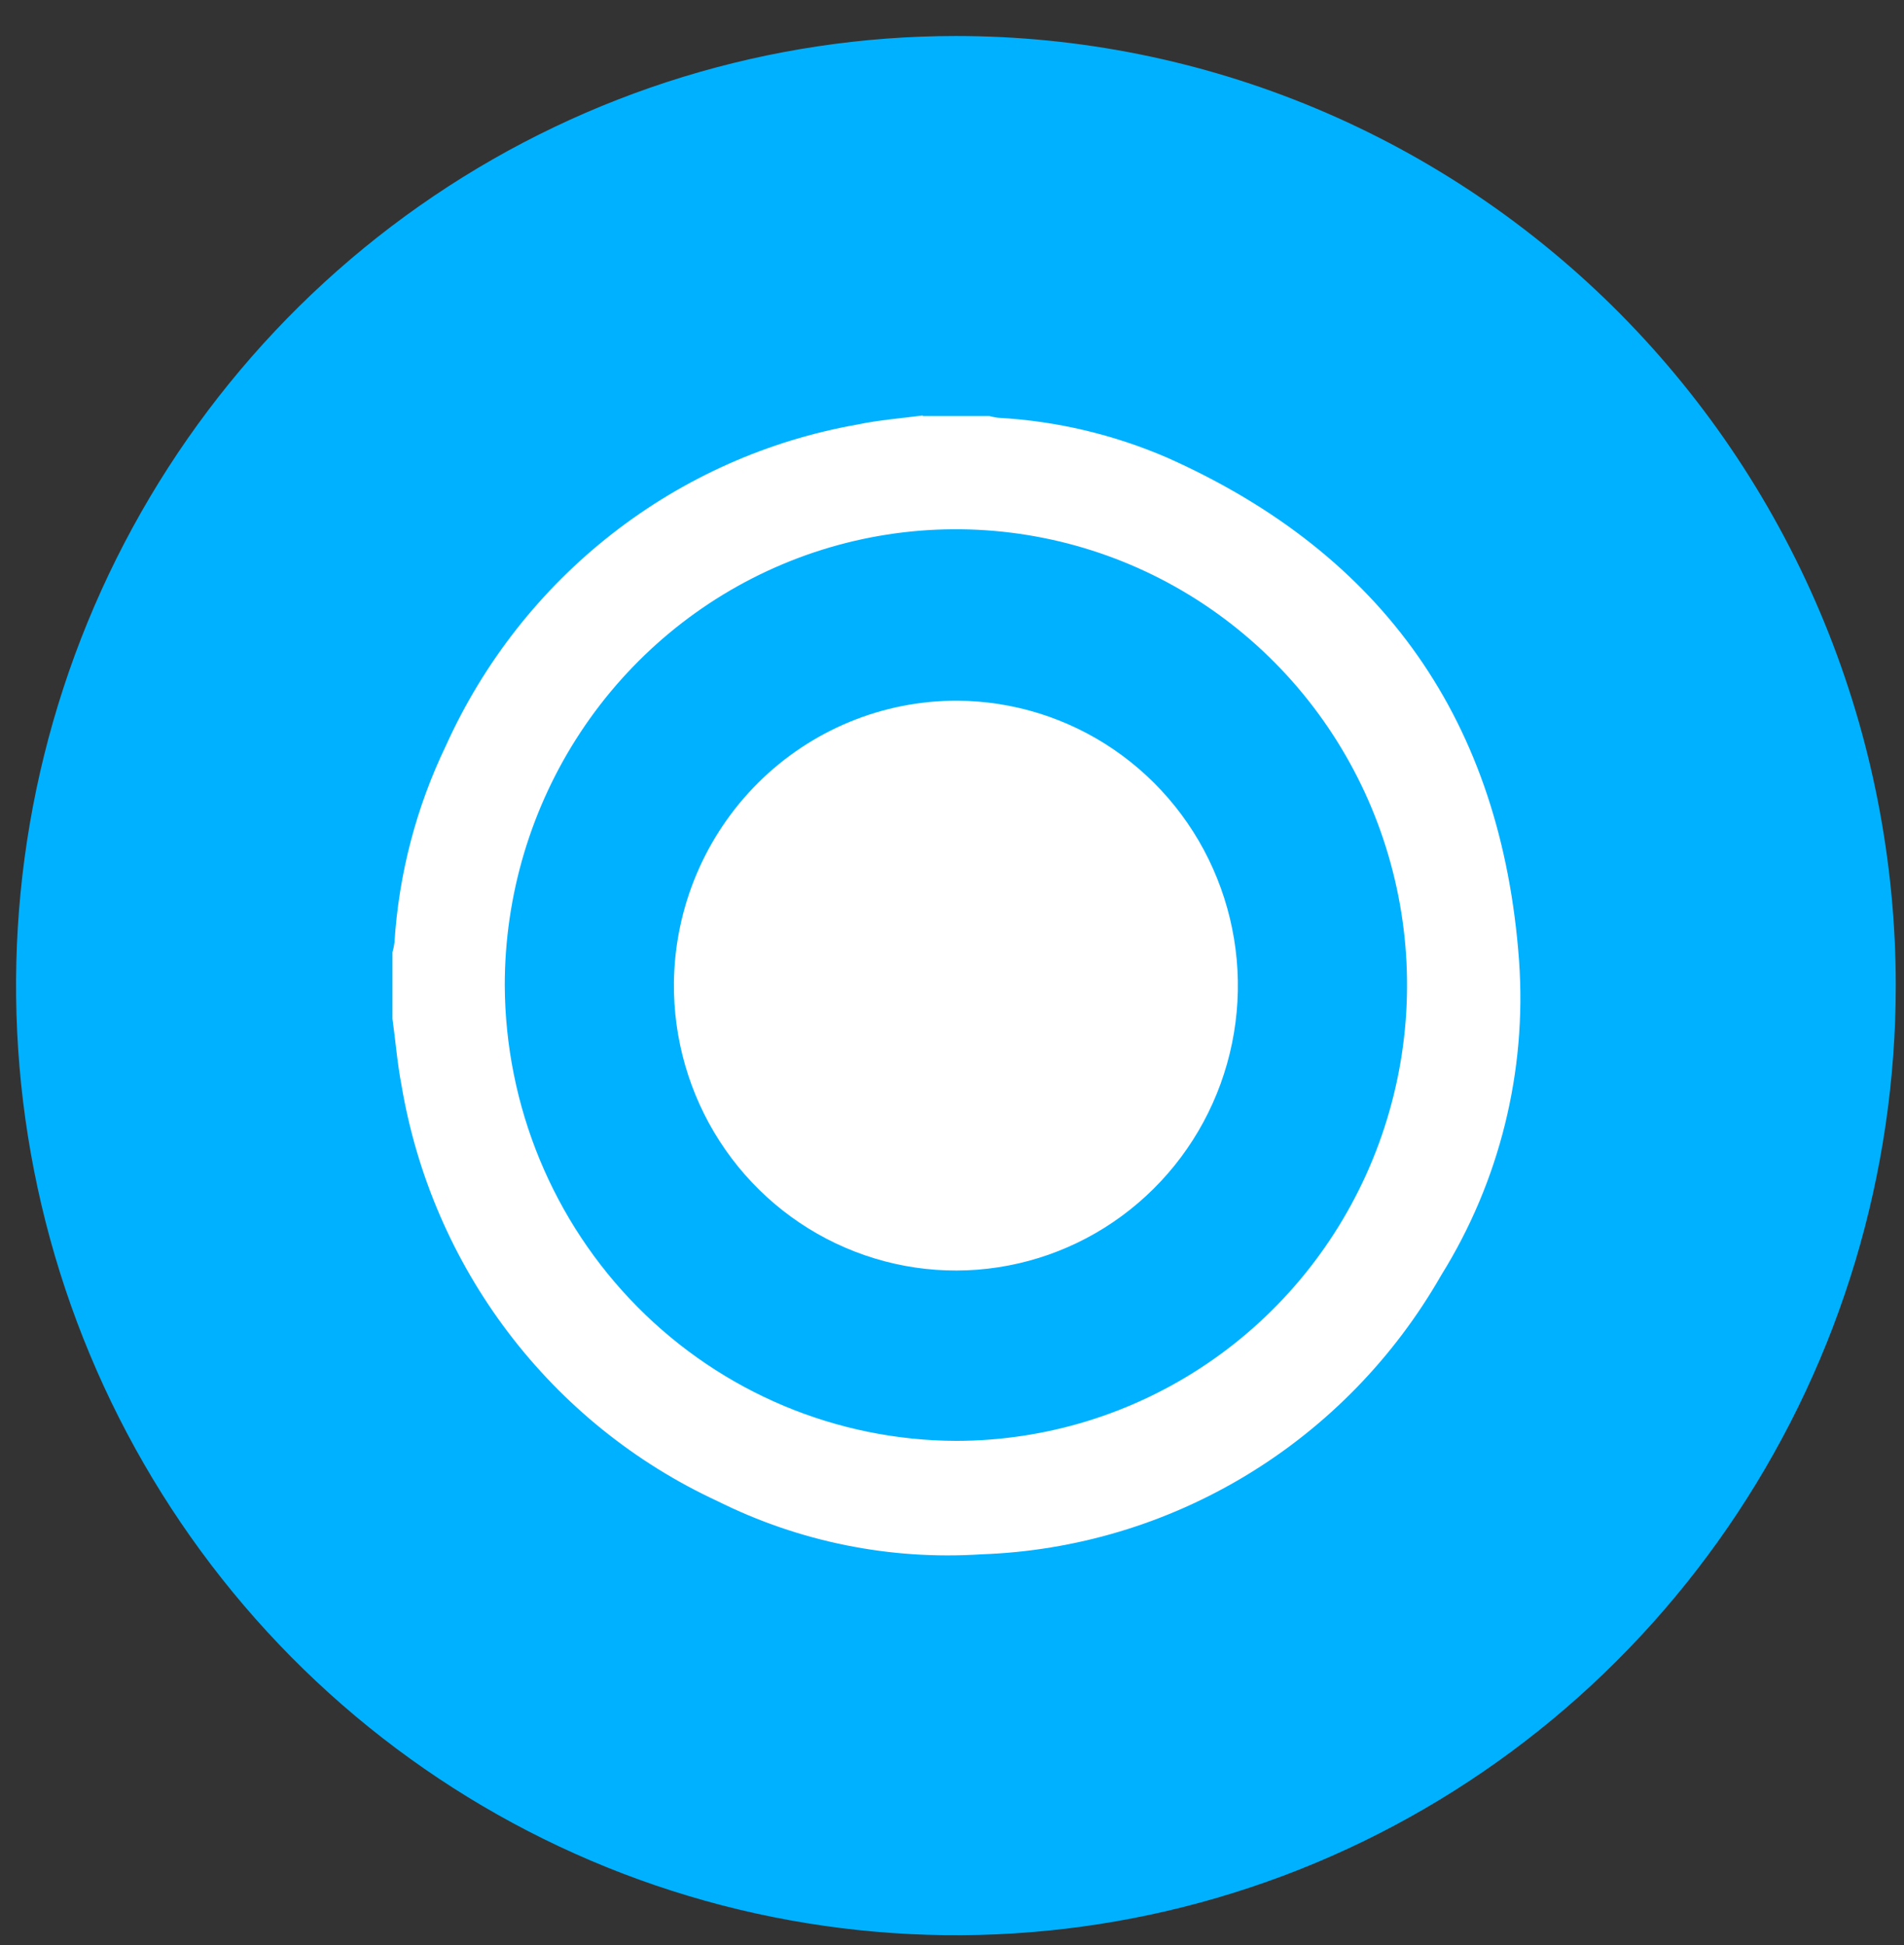 <svg width="46" height="47" viewBox="0 0 46 47" fill="none" xmlns="http://www.w3.org/2000/svg">
<rect x="0" y="0" width="46" height="47" fill="#333333" stroke="none"/>
<path d="M45.801 23.814C45.801 28.352 44.47 32.787 41.975 36.56C39.48 40.334 35.933 43.274 31.784 45.011C27.635 46.747 23.069 47.202 18.665 46.316C14.26 45.431 10.214 43.246 7.038 40.037C3.863 36.828 1.7 32.74 0.824 28.29C-0.052 23.839 0.398 19.226 2.116 15.034C3.835 10.841 6.745 7.258 10.479 4.737C14.213 2.216 18.604 0.87 23.095 0.87C26.076 0.87 29.029 1.463 31.784 2.616C34.539 3.769 37.042 5.46 39.151 7.59C41.259 9.721 42.932 12.25 44.073 15.034C45.214 17.817 45.801 20.801 45.801 23.814Z" fill="#00B1FF"/>
<path d="M22.293 10.053H23.902C23.971 10.07 24.041 10.084 24.111 10.094C25.521 10.171 26.906 10.498 28.204 11.06C33.435 13.393 36.282 17.454 36.7 23.215C36.889 25.883 36.231 28.542 34.822 30.806C33.688 32.792 32.074 34.454 30.129 35.634C28.184 36.815 25.974 37.476 23.707 37.554C21.507 37.697 19.309 37.254 17.332 36.268C15.344 35.347 13.61 33.949 12.279 32.195C10.949 30.442 10.063 28.387 9.698 26.208C9.597 25.684 9.556 25.147 9.482 24.616V23.004C9.505 22.929 9.521 22.851 9.53 22.773C9.634 21.119 10.057 19.502 10.775 18.012C11.684 16 13.064 14.242 14.797 12.891C16.529 11.54 18.562 10.636 20.718 10.257C21.236 10.148 21.768 10.107 22.293 10.039V10.053ZM23.101 34.813C25.257 34.811 27.364 34.164 29.155 32.953C30.947 31.742 32.343 30.021 33.166 28.008C33.99 25.995 34.205 23.781 33.783 21.645C33.361 19.509 32.322 17.547 30.797 16.008C29.271 14.469 27.329 13.421 25.214 12.998C23.1 12.574 20.908 12.793 18.917 13.628C16.926 14.463 15.225 15.876 14.028 17.687C12.832 19.499 12.194 21.629 12.195 23.807C12.208 26.724 13.361 29.518 15.404 31.58C17.447 33.642 20.214 34.804 23.101 34.813Z" fill="white"/>
<path d="M23.128 16.93C24.477 16.937 25.794 17.348 26.912 18.112C28.03 18.877 28.898 19.959 29.405 21.222C29.913 22.485 30.039 23.872 29.765 25.208C29.492 26.543 28.833 27.766 27.87 28.722C26.908 29.678 25.687 30.324 24.361 30.577C23.035 30.831 21.665 30.681 20.423 30.146C19.182 29.612 18.125 28.717 17.388 27.575C16.651 26.433 16.266 25.095 16.282 23.732C16.306 21.916 17.039 20.183 18.321 18.909C19.603 17.636 21.33 16.924 23.128 16.93Z" fill="white"/>
</svg>
